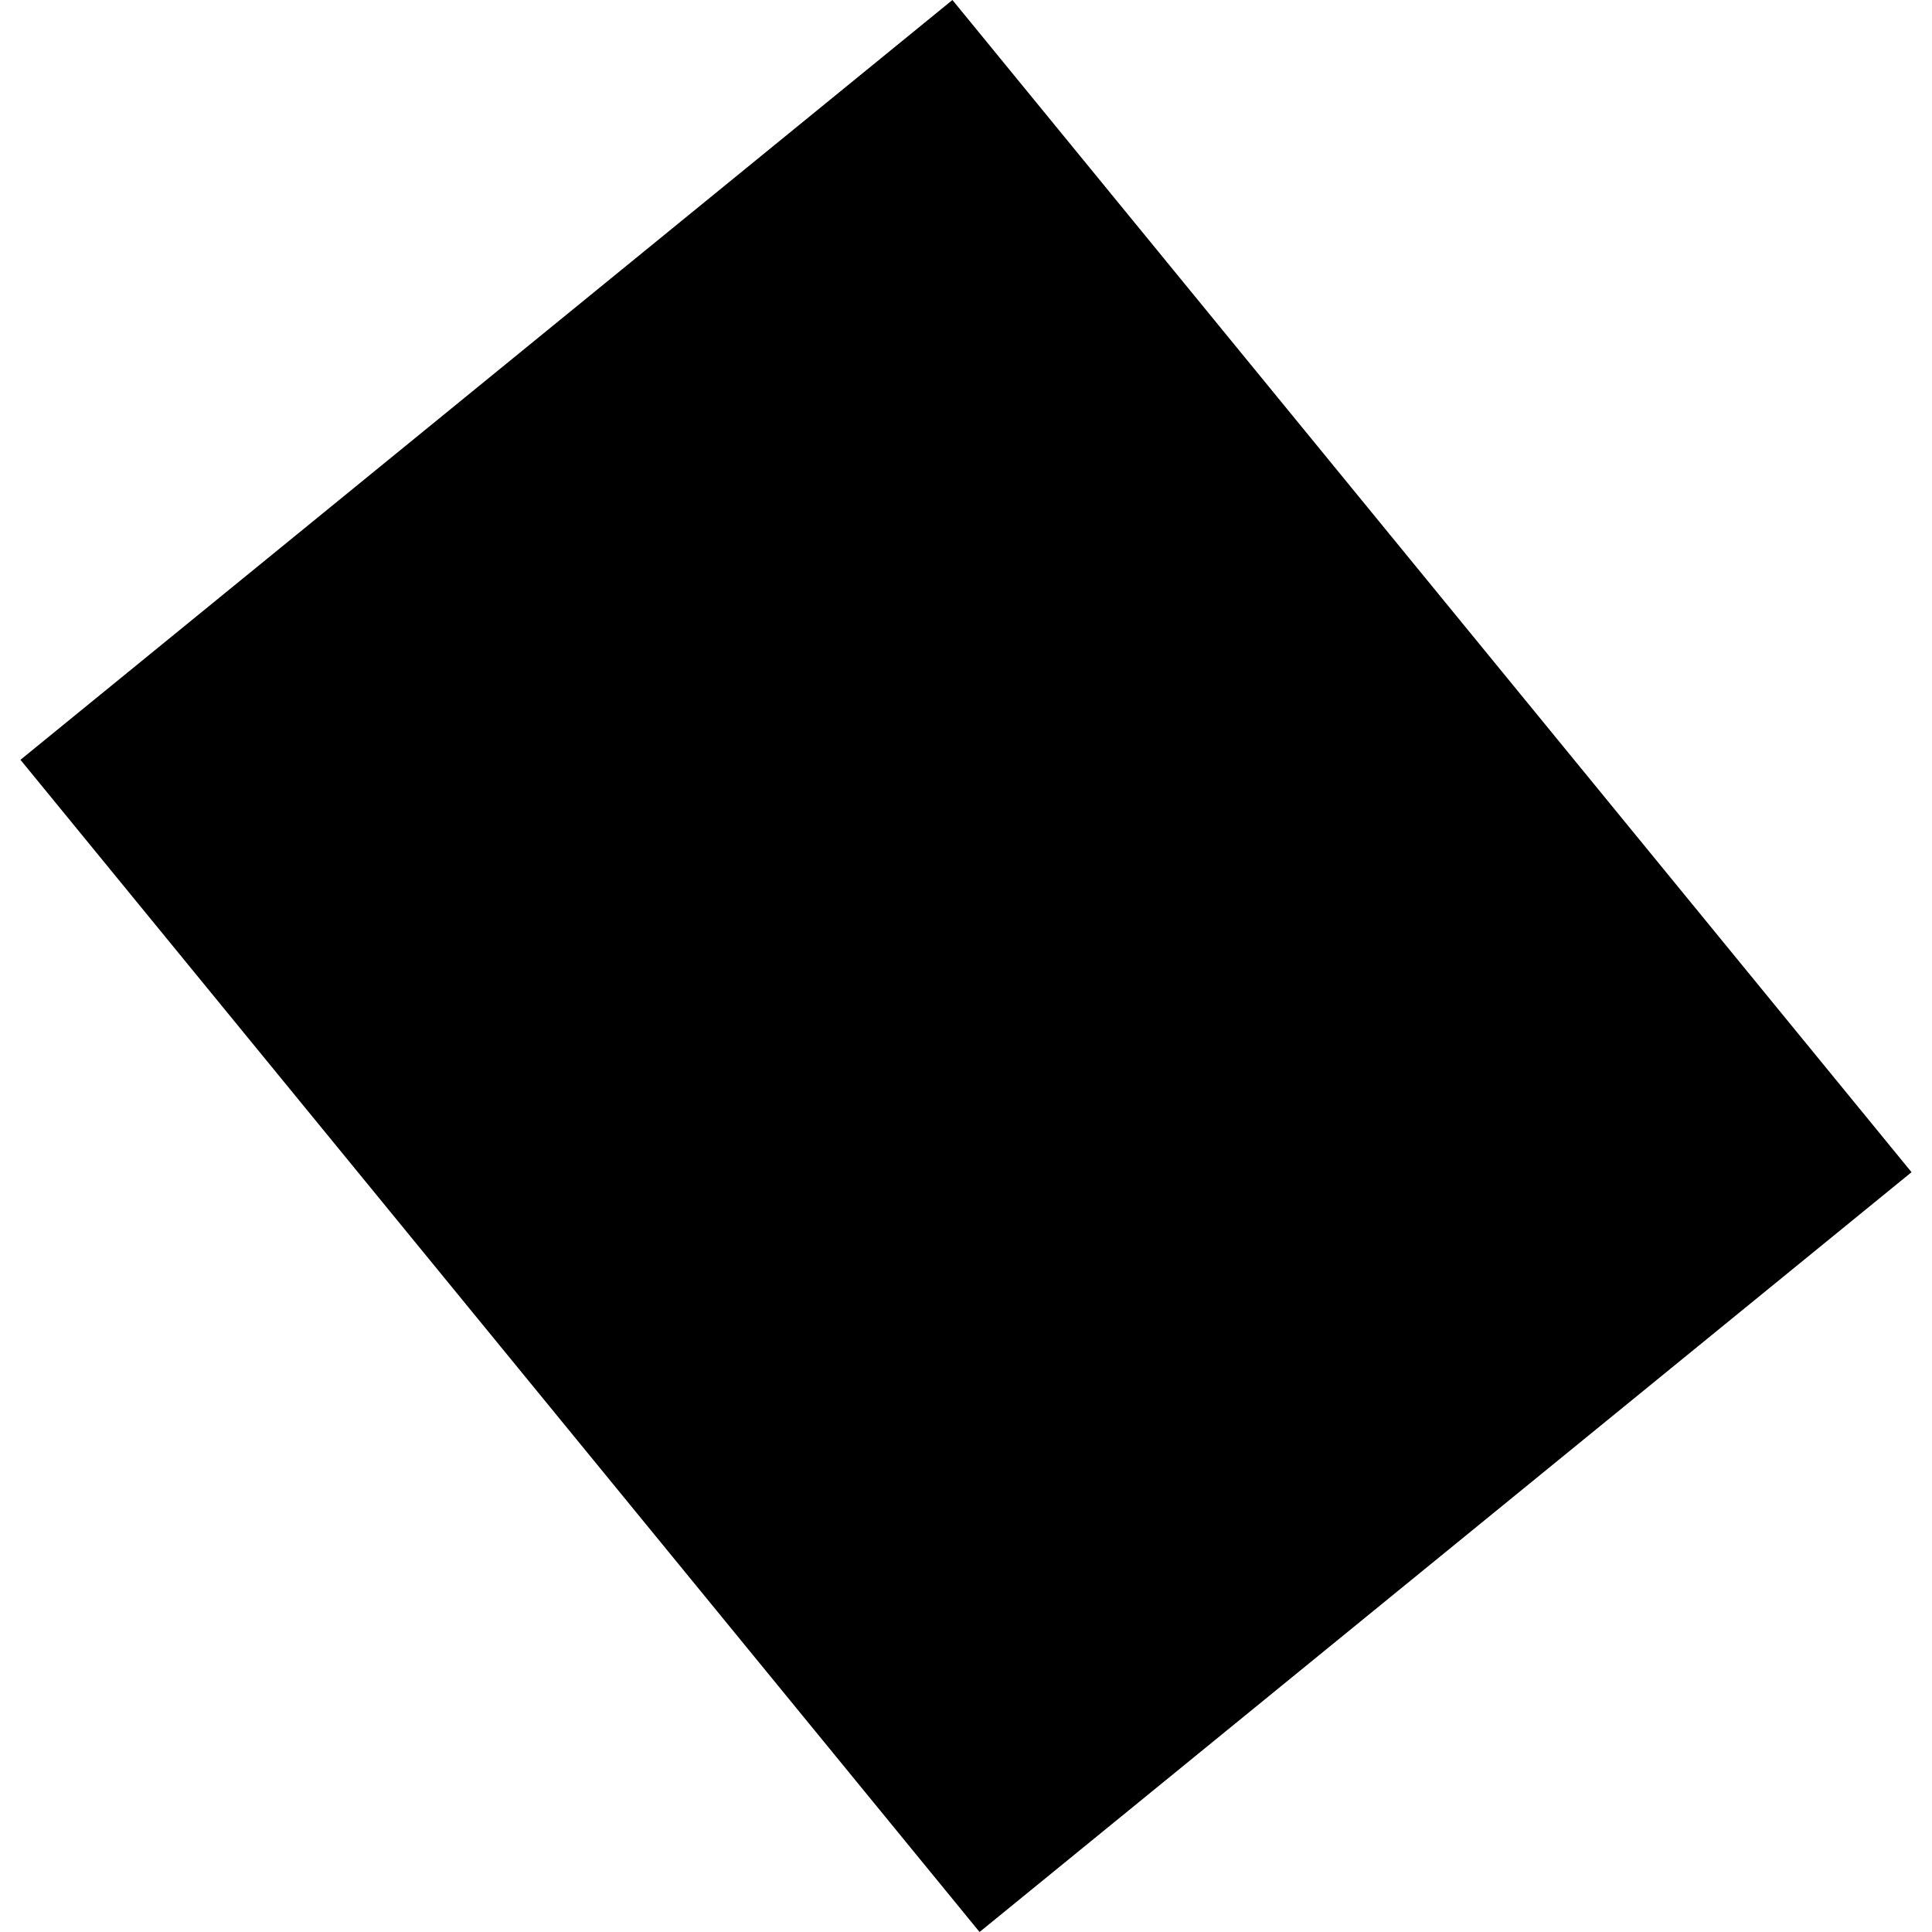 <?xml version="1.0" encoding="utf-8" standalone="no"?>
<!DOCTYPE svg PUBLIC "-//W3C//DTD SVG 1.1//EN"
  "http://www.w3.org/Graphics/SVG/1.1/DTD/svg11.dtd">
<!-- Created with matplotlib (https://matplotlib.org/) -->
<svg height="288pt" version="1.1" viewBox="0 0 288 288" width="288pt" xmlns="http://www.w3.org/2000/svg" xmlns:xlink="http://www.w3.org/1999/xlink">
 <defs>
  <style type="text/css">
*{stroke-linecap:butt;stroke-linejoin:round;}
  </style>
 </defs>
 <g id="figure_1">
  <g id="patch_1">
   <path d="M 0 288 
L 288 288 
L 288 0 
L 0 0 
z
" style="fill:none;opacity:0;"/>
  </g>
  <g id="axes_1">
   <g id="PatchCollection_1">
    <path clip-path="url(#pc8e6fa39ee)" d="M 3.051 113.263 
L 146.022 288 
L 284.949 174.737 
L 141.978 0 
L 3.051 113.263 
"/>
   </g>
  </g>
 </g>
 <defs>
  <clipPath id="pc8e6fa39ee">
   <rect height="288" width="281.898" x="3.051" y="0"/>
  </clipPath>
 </defs>
</svg>
